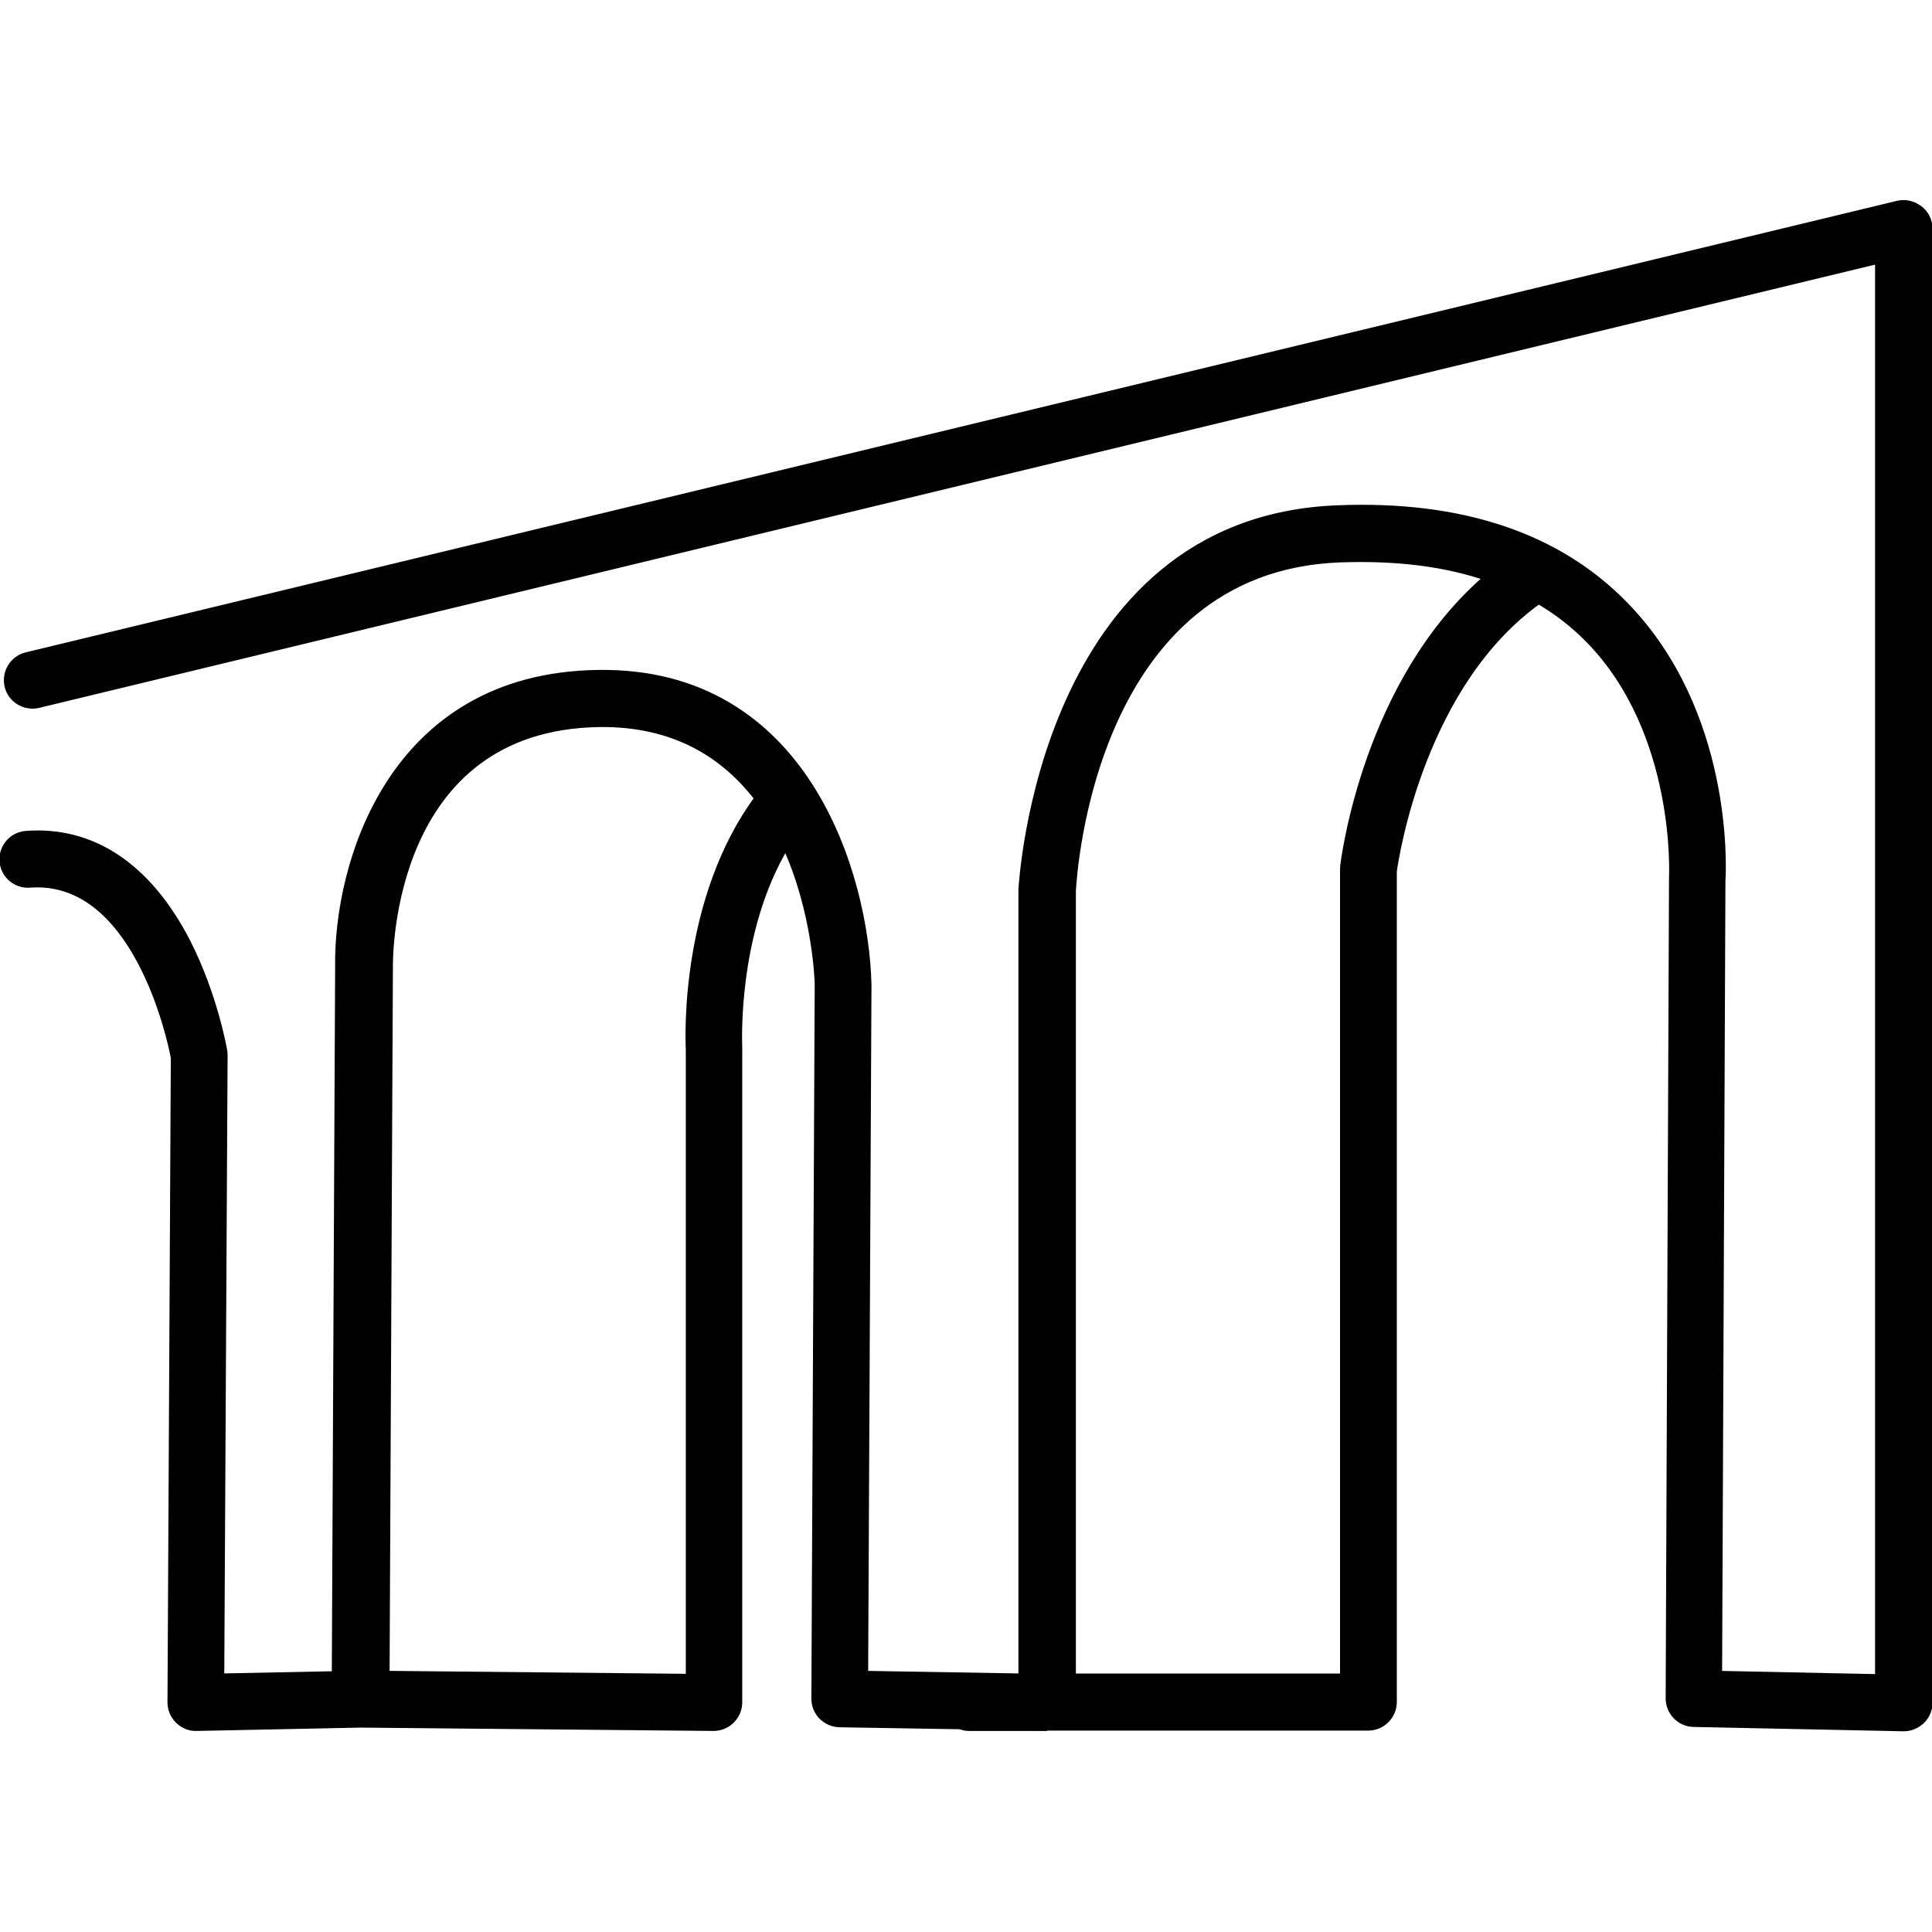<svg id="Layer_1" height="64px" width="64px" data-name="Layer 1" xmlns="http://www.w3.org/2000/svg" viewBox="0 0 57.85 45.86"  fill="#010101" stroke="#010101" stroke-miterlimit="10" stroke-width=".25px"><path class="cls-1" d="M57.45,.28c-.17-.14-.4-.19-.62-.14L.8,13.66c-.39,.09-.63,.49-.54,.88,.09,.39,.49,.63,.88,.54L56.27,1.77V44.26l-4.83-.1,.1-23.78c.03-.42,.21-5.05-2.9-8.24-2-2.06-4.89-3.03-8.59-2.88-8.85,.34-9.42,11.27-9.43,11.38v23.6l-4.75-.08,.1-20.67c-.08-3.26-1.86-9.4-8.07-9.3-6.21,.09-7.78,5.76-7.74,8.74l-.1,21.24-3.47,.07,.1-18.63s0-.08-.01-.13c-.01-.07-.29-1.67-1.1-3.26-1.16-2.25-2.82-3.36-4.8-3.21-.4,.03-.7,.38-.67,.78,.03,.4,.38,.7,.78,.67,3.19-.24,4.24,4.62,4.35,5.21l-.1,19.31c0,.2,.08,.38,.22,.52,.14,.14,.33,.22,.53,.21l4.9-.1h.02l10.56,.1h0c.19,0,.38-.08,.51-.21,.14-.14,.22-.32,.22-.52V25.39s0-.03,0-.04c0-.04-.17-3.45,1.43-6.07,.92,1.98,.99,4.07,.99,4.22l-.1,21.37c0,.4,.32,.72,.72,.73l3.64,.06,2.56,.04h9.63c.4,0,.73-.33,.73-.73V20.09c.07-.49,.86-5.63,4.37-8.13,.57,.33,1.08,.73,1.53,1.19,2.73,2.8,2.5,7.12,2.5,7.16,0,.01,0,.03,0,.04l-.1,24.51c0,.4,.32,.72,.71,.73l6.29,.13h.01c.19,0,.37-.08,.51-.21,.14-.14,.22-.32,.22-.52V.85c0-.22-.1-.43-.28-.57ZM20.66,25.41v18.84l-9.12-.09,.1-21.23c0-.29-.02-7.18,6.3-7.28,2.3-.03,3.8,.97,4.78,2.26-2.22,3-2.08,7.12-2.06,7.51Zm19.59-5.45s0,.06,0,.08v24.2h-8.16V20.69c.03-.57,.6-9.69,8.03-9.97,1.69-.06,3.18,.12,4.46,.57-3.64,3.1-4.3,8.44-4.33,8.68Z"/>
                        <path class="cls-1" d="M31.34,45.71h-2.31c-.08,0-.17-.01-.24-.04l2.56,.04Z"/></svg>
